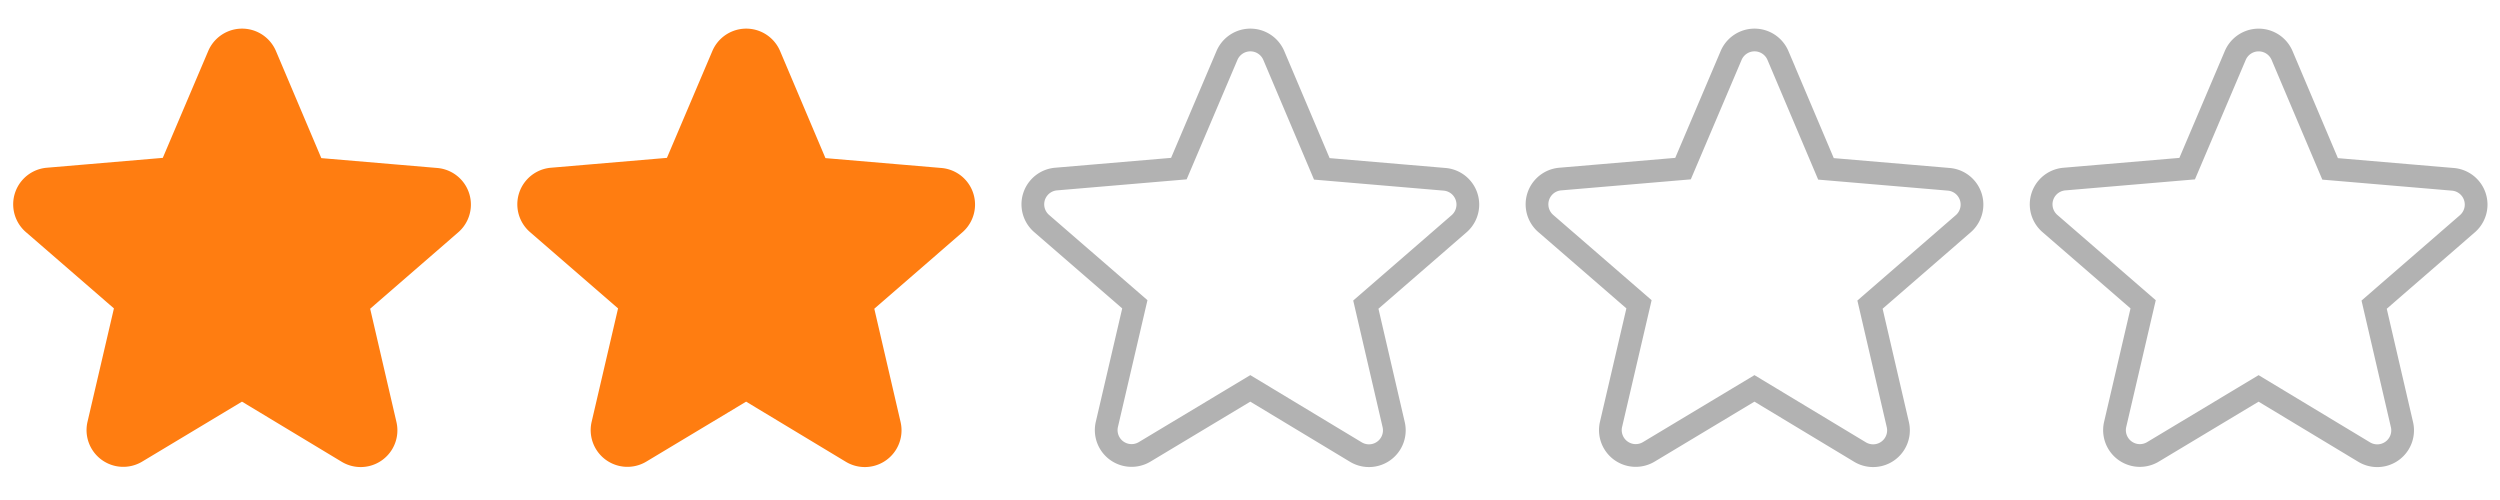 <svg xmlns="http://www.w3.org/2000/svg" width="110" height="22" viewBox="0 0 110 22">
  <g id="Group_1423" data-name="Group 1423" transform="translate(5374 -7039.183)">
    <rect id="Rectangle_196" data-name="Rectangle 196" width="110" height="22" transform="translate(-5374 7039.183)" fill="none"/>
    <path id="Path_672" data-name="Path 672" d="M13.016,18.9,17.659,21.7A1.116,1.116,0,0,0,19.326,20.5L18.1,15.215,22.2,11.658A1.116,1.116,0,0,0,21.563,9.7l-5.4-.459-2.114-4.99a1.119,1.119,0,0,0-2.059,0L9.873,9.23l-5.4.459a1.116,1.116,0,0,0-.638,1.957L7.936,15.2l-1.23,5.28a1.116,1.116,0,0,0,1.667,1.209Z" transform="translate(-5376.368 7037.372)" fill="#ff7d11" stroke="#ff7d11" stroke-width="1"/>
    <path id="Path_672-2" data-name="Path 672" d="M13.016,18.9,17.659,21.7A1.116,1.116,0,0,0,19.326,20.5L18.1,15.215,22.2,11.658A1.116,1.116,0,0,0,21.563,9.7l-5.4-.459-2.114-4.99a1.119,1.119,0,0,0-2.059,0L9.873,9.23l-5.4.459a1.116,1.116,0,0,0-.638,1.957L7.936,15.2l-1.23,5.28a1.116,1.116,0,0,0,1.667,1.209Z" transform="translate(-5332.003 7037.372)" fill="none" stroke="#b2b2b2" stroke-width="1"/>
    <path id="Path_672-3" data-name="Path 672" d="M13.016,18.9,17.659,21.7A1.116,1.116,0,0,0,19.326,20.5L18.1,15.215,22.2,11.658A1.116,1.116,0,0,0,21.563,9.7l-5.4-.459-2.114-4.99a1.119,1.119,0,0,0-2.059,0L9.873,9.23l-5.4.459a1.116,1.116,0,0,0-.638,1.957L7.936,15.2l-1.23,5.28a1.116,1.116,0,0,0,1.667,1.209Z" transform="translate(-5354.186 7037.372)" fill="#ff7d11" stroke="#ff7d11" stroke-width="1"/>
    <path id="Path_672-4" data-name="Path 672" d="M13.016,18.9,17.659,21.7A1.116,1.116,0,0,0,19.326,20.5L18.1,15.215,22.2,11.658A1.116,1.116,0,0,0,21.563,9.7l-5.4-.459-2.114-4.99a1.119,1.119,0,0,0-2.059,0L9.873,9.23l-5.4.459a1.116,1.116,0,0,0-.638,1.957L7.936,15.2l-1.23,5.28a1.116,1.116,0,0,0,1.667,1.209Z" transform="translate(-5309.82 7037.372)" fill="none" stroke="#b2b2b2" stroke-width="1"/>
    <g id="Group_1336" data-name="Group 1336" transform="translate(-5284.194 7040.944)">
      <path id="Path_672-5" data-name="Path 672" d="M13.016,18.9,17.659,21.7A1.116,1.116,0,0,0,19.326,20.5L18.1,15.215,22.2,11.658A1.116,1.116,0,0,0,21.563,9.7l-5.4-.459-2.114-4.99a1.119,1.119,0,0,0-2.059,0L9.873,9.23l-5.4.459a1.116,1.116,0,0,0-.638,1.957L7.936,15.2l-1.23,5.28a1.116,1.116,0,0,0,1.667,1.209Z" transform="translate(-3.444 -3.571)" fill="none" stroke="#b2b2b2" stroke-width="1"/>
    </g>
  </g>
</svg>
